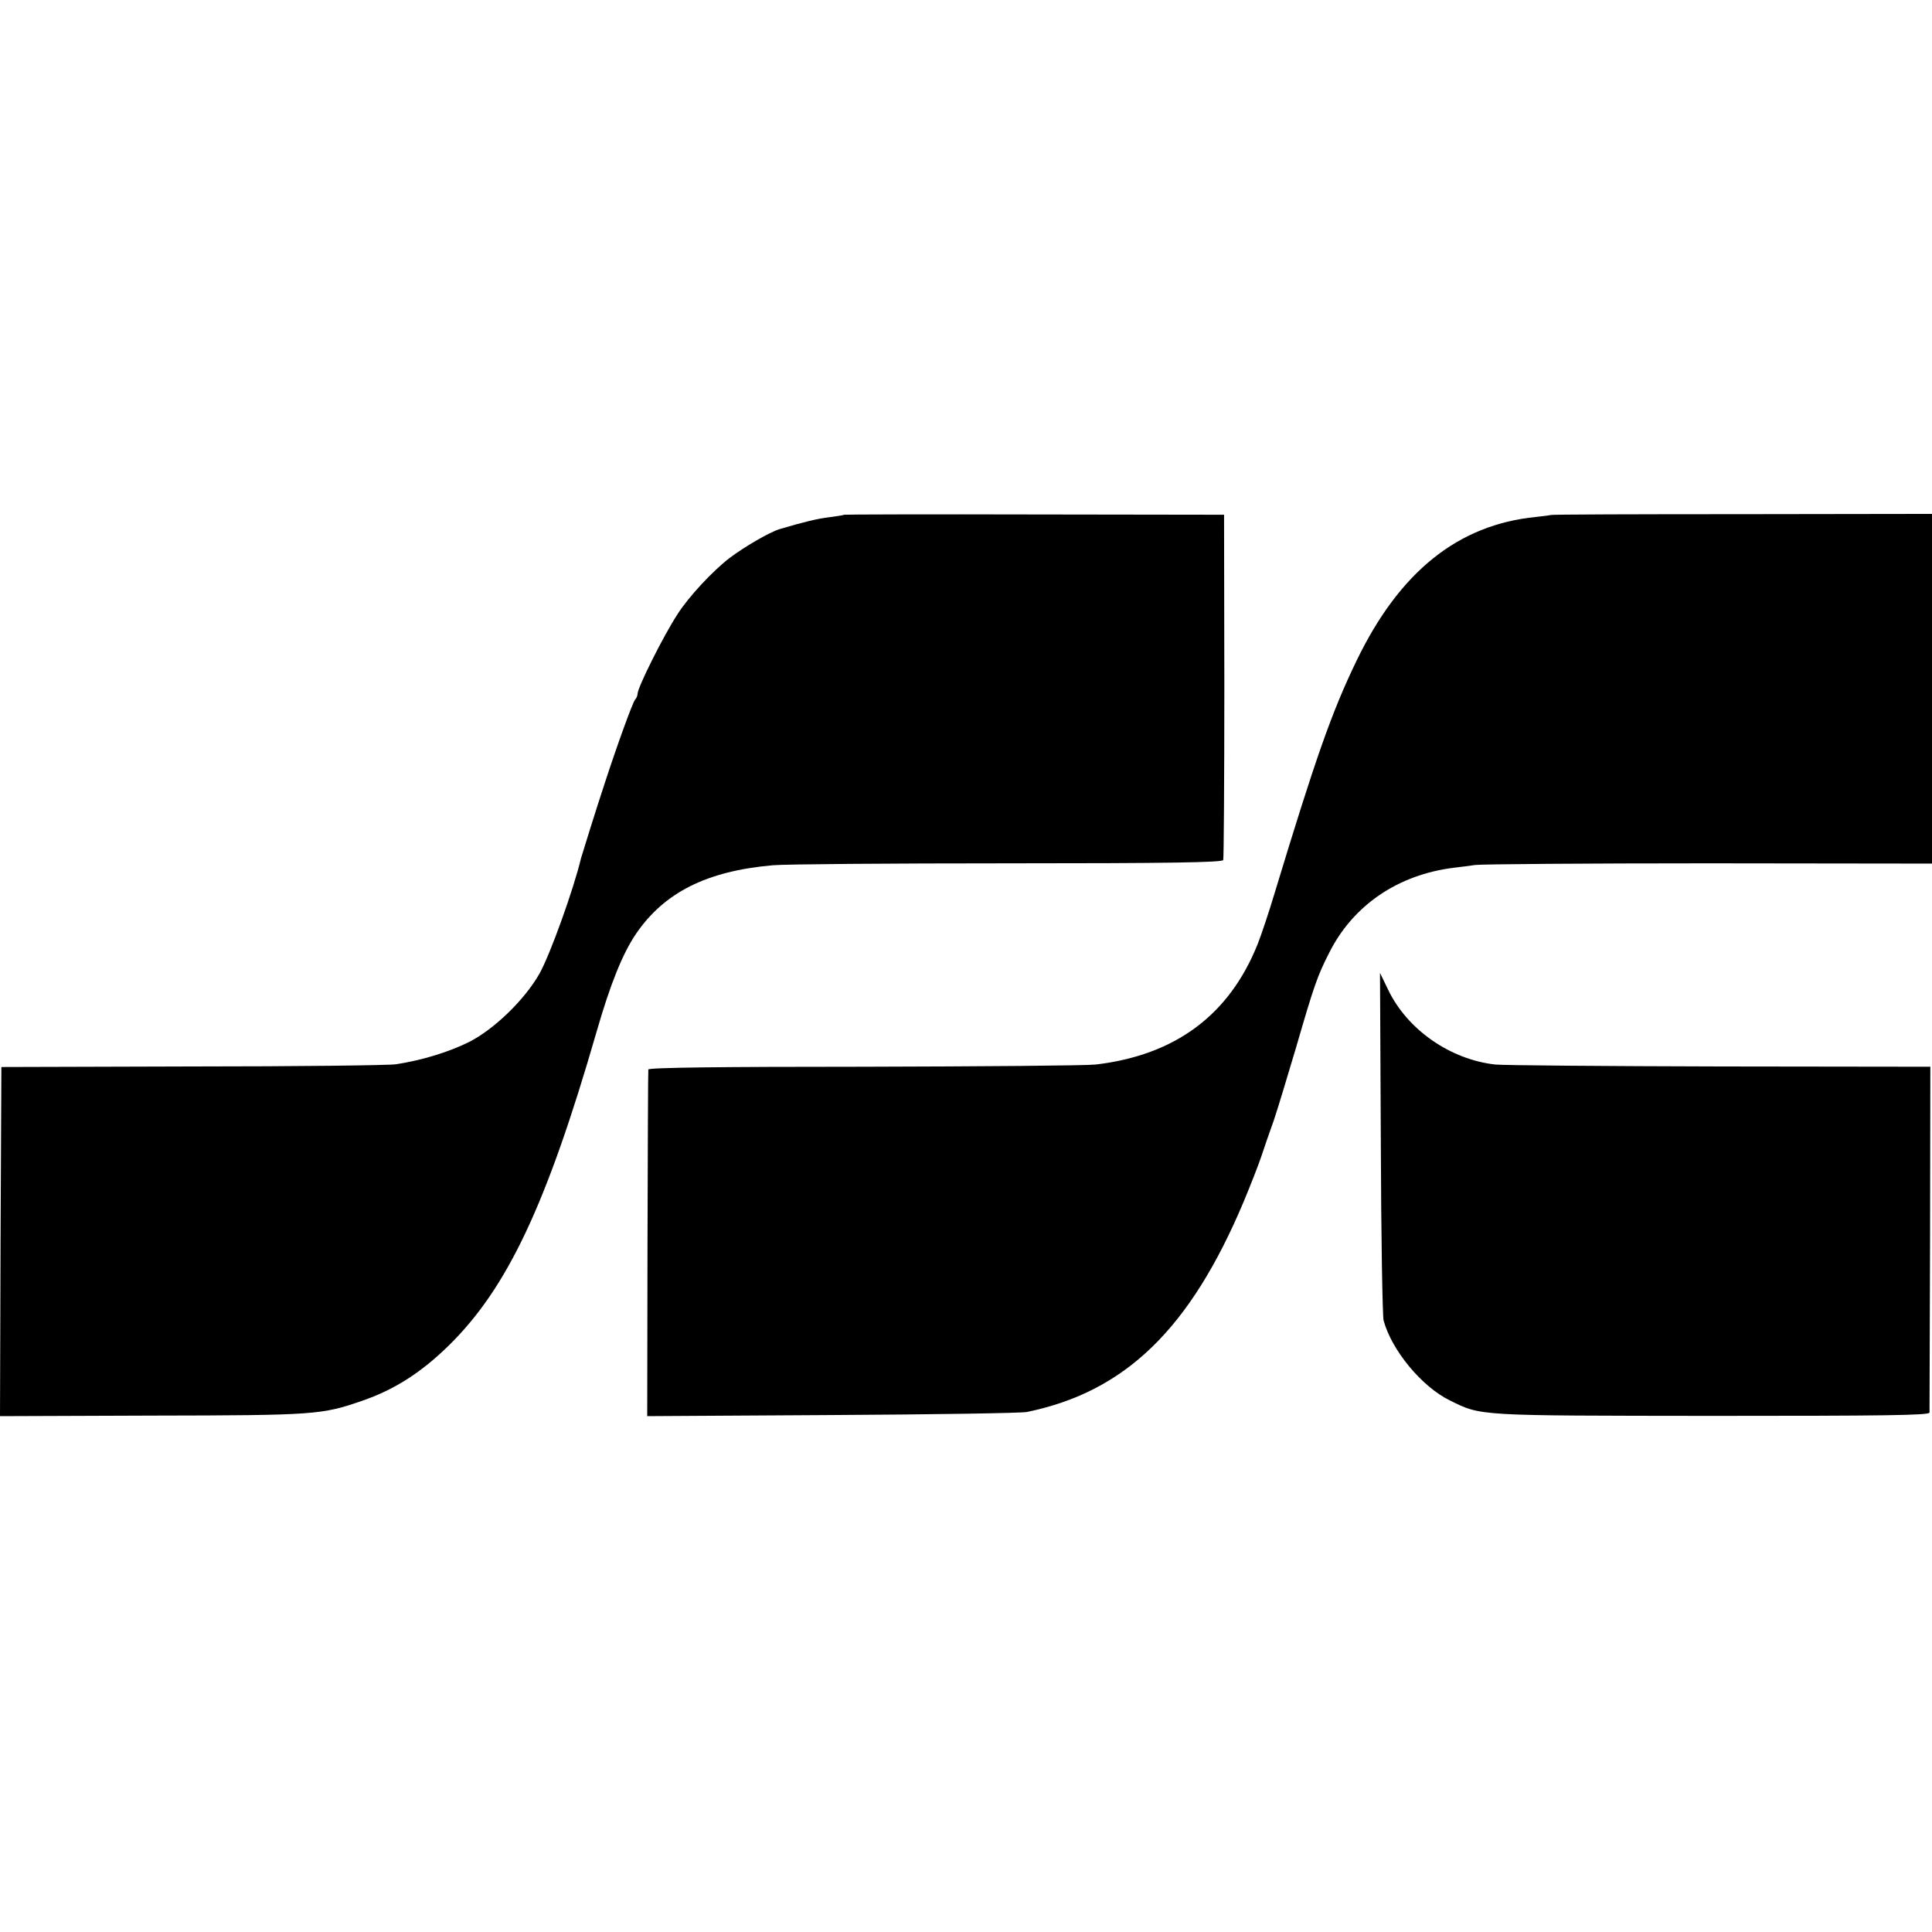 <?xml version="1.0" standalone="no"?>
<!DOCTYPE svg PUBLIC "-//W3C//DTD SVG 20010904//EN"
 "http://www.w3.org/TR/2001/REC-SVG-20010904/DTD/svg10.dtd">
<svg version="1.0" xmlns="http://www.w3.org/2000/svg"
 width="700pt" height="700pt" viewBox="0 0 700 700"
 preserveAspectRatio="xMidYMid meet">
<g transform="translate(0,700) scale(0.1,-0.1)"
fill="#000000" stroke="none">
<path d="M3058 5135 c-2 -2 -25 -5 -53 -9 -43 -5 -92 -17 -180 -43 -37 -11
-129 -65 -182 -105 -61 -47 -147 -139 -188 -203 -51 -78 -145 -266 -145 -289
0 -6 -4 -16 -9 -21 -9 -11 -63 -159 -109 -300 -28 -84 -84 -264 -87 -275 -26
-110 -111 -347 -150 -417 -53 -94 -164 -202 -255 -248 -72 -36 -168 -66 -265
-81 -27 -4 -360 -8 -740 -8 l-690 -2 -3 -632 -2 -633 552 2 c591 1 614 3 761
54 116 40 213 102 313 200 213 209 355 512 535 1135 51 177 95 285 143 356
102 150 256 228 496 249 41 4 425 7 852 7 574 0 778 3 780 12 2 6 4 290 4 631
l-1 620 -687 1 c-378 1 -689 0 -690 -1z"/>
<path d="M5618 5134 c-2 -1 -25 -4 -53 -7 -282 -28 -494 -198 -650 -521 -90
-186 -149 -355 -295 -836 -22 -74 -51 -160 -63 -190 -103 -258 -299 -403 -587
-437 -36 -4 -415 -7 -842 -8 -512 0 -778 -3 -779 -10 -1 -5 -2 -290 -3 -633
l-1 -623 670 4 c368 2 686 7 705 11 357 73 592 301 786 762 25 60 54 134 64
164 10 30 30 89 45 130 14 41 50 161 81 265 65 224 77 259 121 345 86 170 248
281 451 306 20 2 55 7 77 10 22 3 403 6 848 6 l807 -1 0 634 0 633 -690 -1
c-379 0 -691 -1 -692 -3z"/>
<path d="M5003 2860 c1 -338 6 -628 10 -644 29 -108 138 -240 240 -290 115
-57 97 -55 950 -56 626 0 787 2 788 12 0 7 1 292 2 633 l1 620 -761 1 c-418 1
-785 4 -815 7 -164 18 -320 127 -389 272 l-29 60 3 -615z"/>
</g>
</svg>

